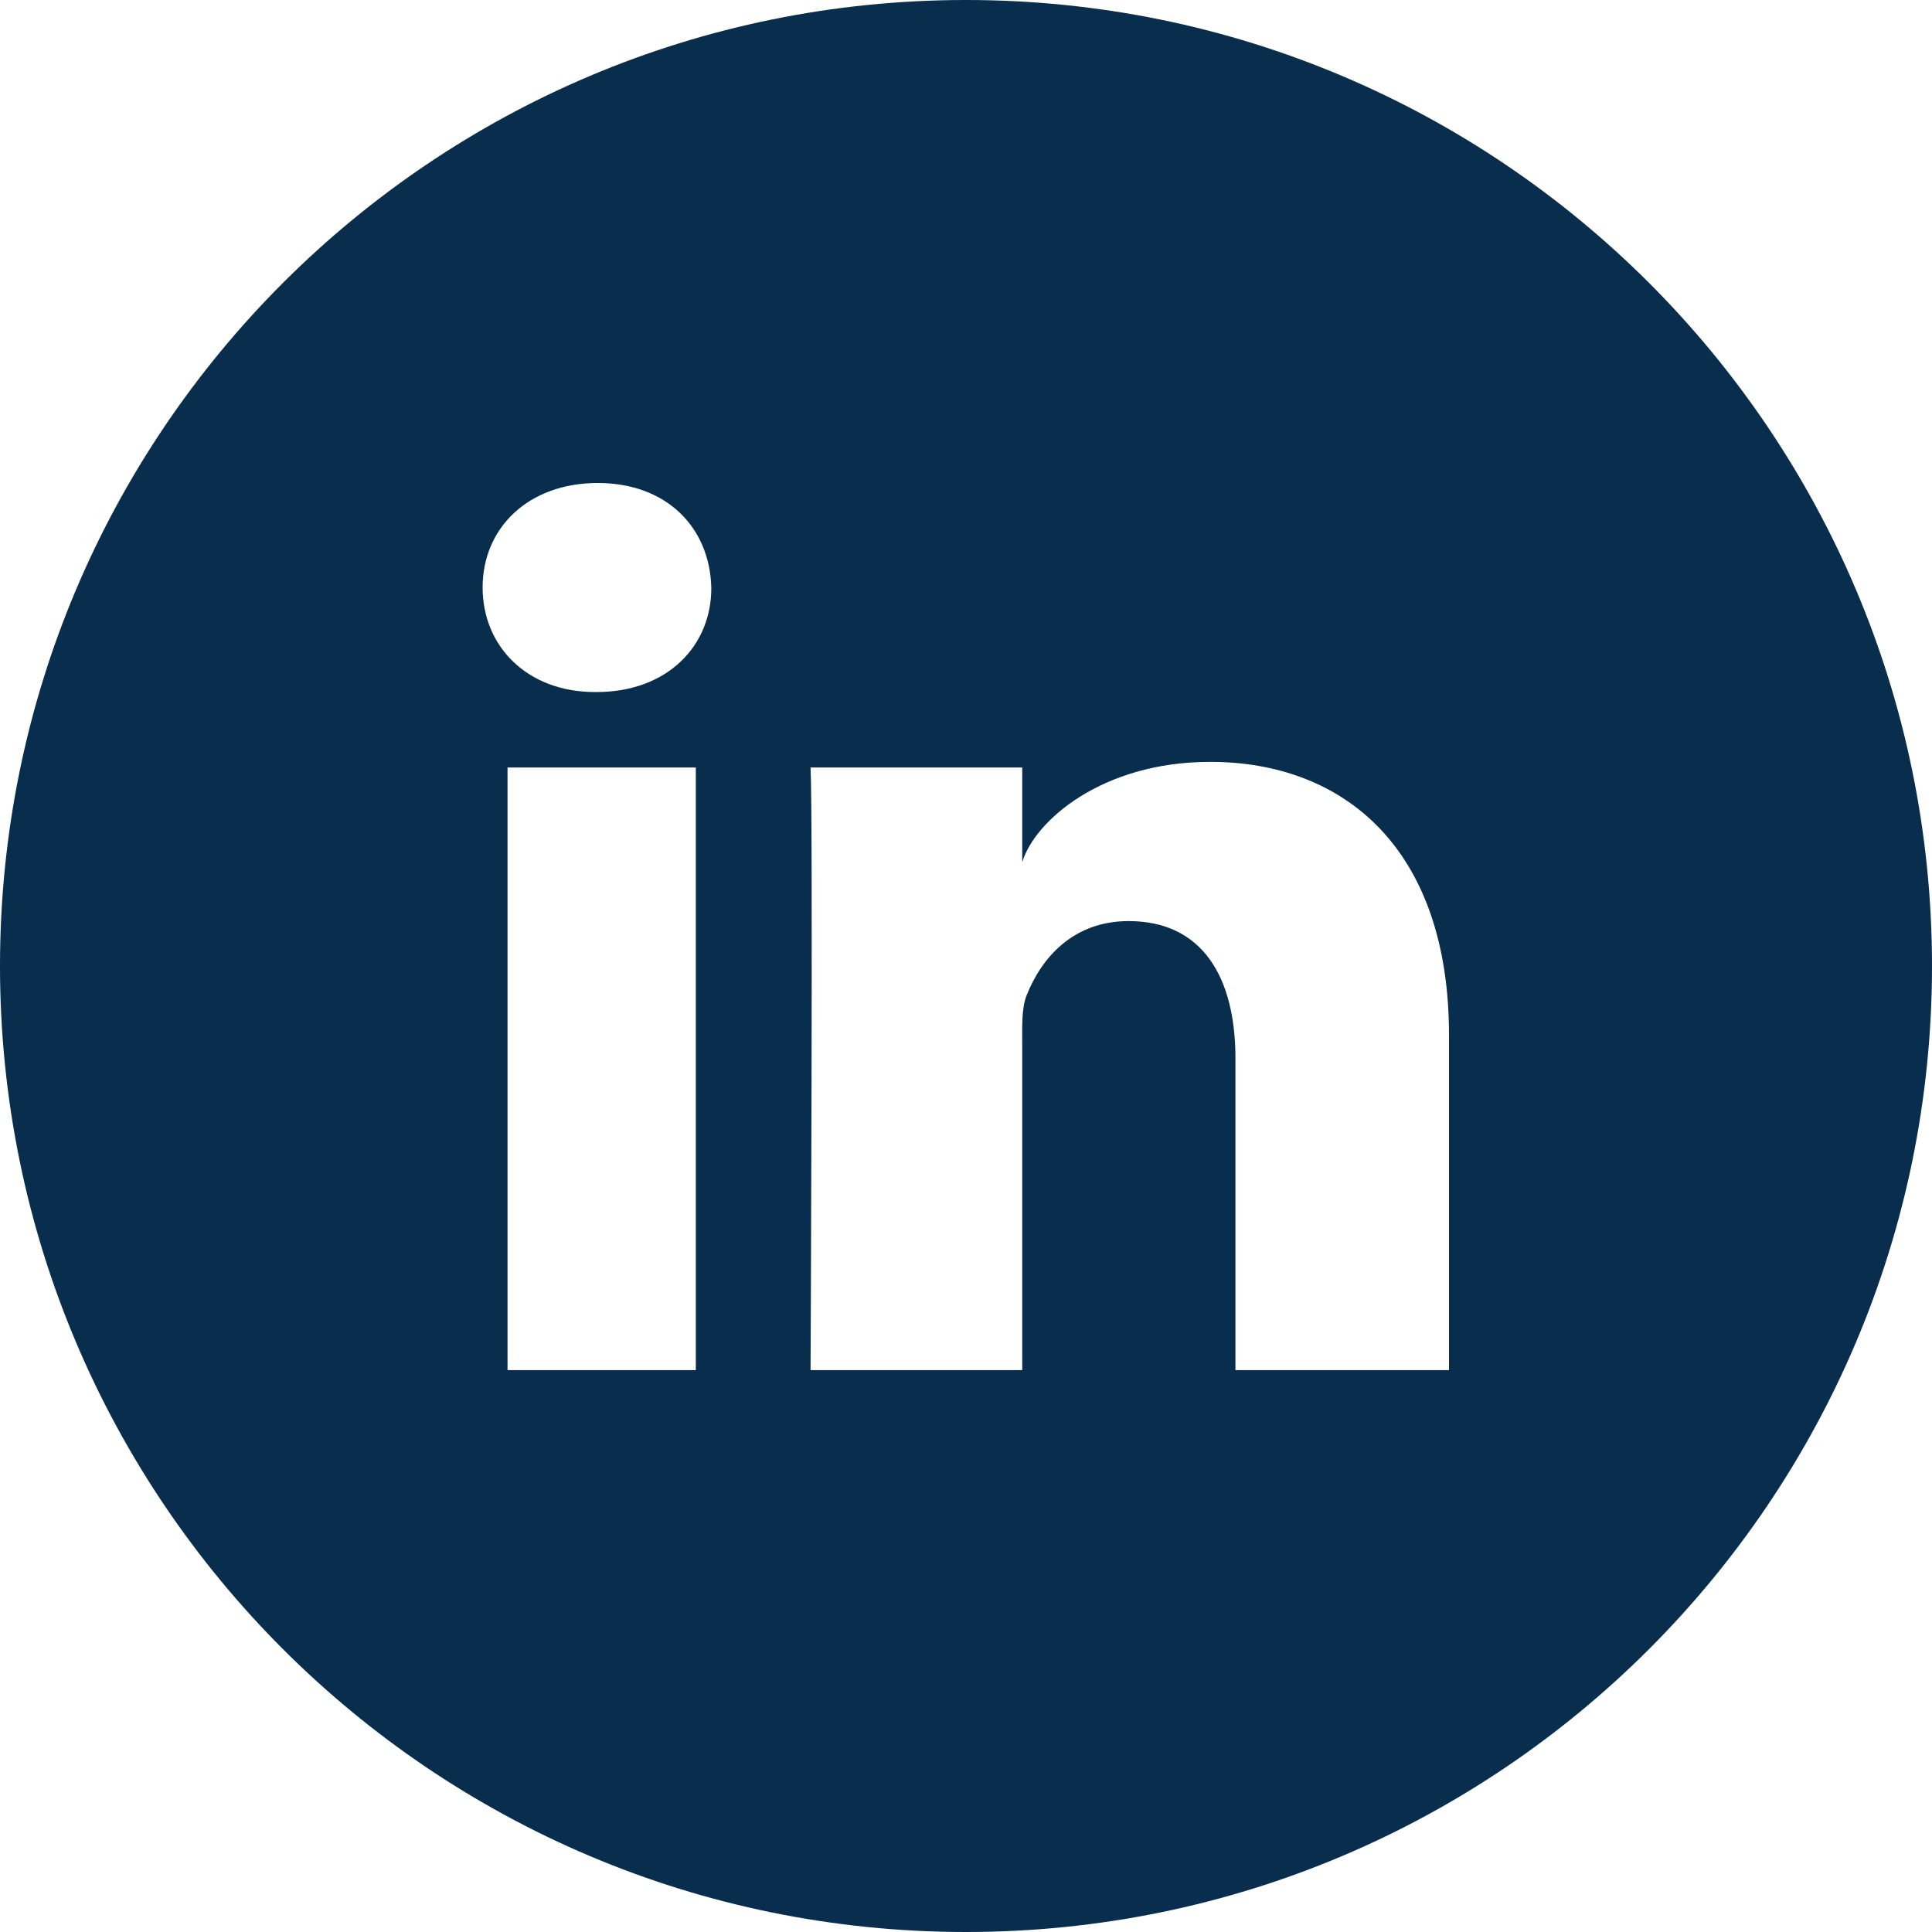 <svg width="65" height="65" viewBox="0 0 65 65" fill="none" xmlns="http://www.w3.org/2000/svg">
<g clip-path="url(#clip0_18_21)">
<path d="M32.5 0C14.549 0 0 14.549 0 32.5C0 50.451 14.549 65 32.5 65C50.451 65 65 50.451 65 32.5C65 14.549 50.451 0 32.5 0ZM23.41 46.097H17.075V25.822H23.41V46.097ZM20.071 23.283H20.02C17.723 23.283 16.237 21.734 16.237 19.767C16.237 17.761 17.773 16.25 20.109 16.25C22.445 16.25 23.88 17.761 23.931 19.767C23.943 21.722 22.458 23.283 20.071 23.283ZM48.75 46.097H41.565V35.61C41.565 32.868 40.447 30.989 37.972 30.989C36.08 30.989 35.026 32.259 34.544 33.477C34.366 33.909 34.392 34.519 34.392 35.141V46.097H27.27C27.27 46.097 27.358 27.511 27.27 25.822H34.392V29.009C34.81 27.612 37.083 25.632 40.714 25.632C45.221 25.632 48.75 28.552 48.75 34.823V46.097Z" fill="#082D4D"/>
</g>
<defs>
<clipPath id="clip0_18_21">
<rect width="65" height="65" fill="white"/>
</clipPath>
</defs>
</svg>

